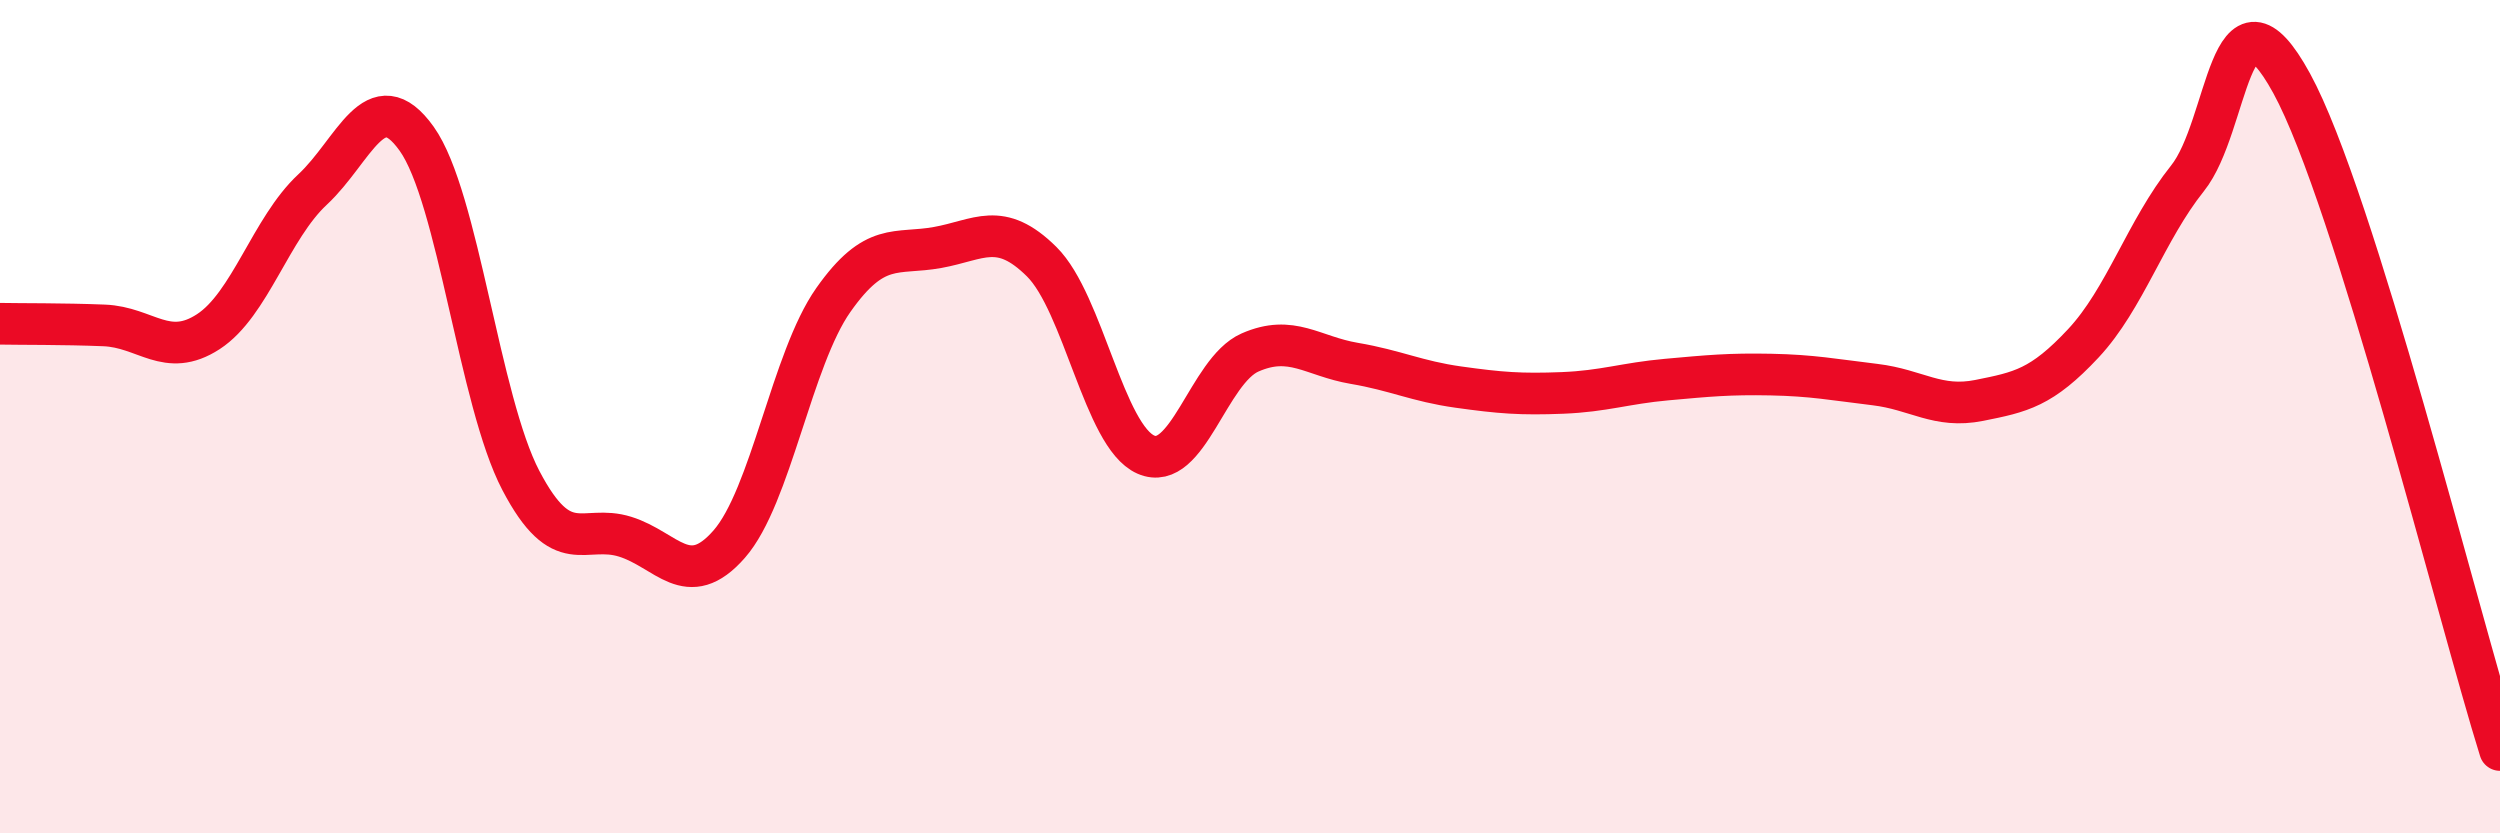 
    <svg width="60" height="20" viewBox="0 0 60 20" xmlns="http://www.w3.org/2000/svg">
      <path
        d="M 0,7.77 C 0.5,7.78 1.5,7.77 2.5,7.81 C 3.5,7.85 4,8.61 5,7.96 C 6,7.31 6.5,5.48 7.5,4.55 C 8.5,3.62 9,1.93 10,3.33 C 11,4.73 11.5,9.62 12.5,11.53 C 13.5,13.44 14,12.57 15,12.88 C 16,13.19 16.5,14.2 17.5,13.06 C 18.5,11.92 19,8.62 20,7.2 C 21,5.78 21.5,6.12 22.5,5.94 C 23.5,5.76 24,5.29 25,6.28 C 26,7.27 26.5,10.47 27.5,10.91 C 28.5,11.35 29,8.9 30,8.46 C 31,8.02 31.5,8.55 32.5,8.72 C 33.5,8.89 34,9.15 35,9.29 C 36,9.43 36.5,9.47 37.5,9.43 C 38.5,9.39 39,9.2 40,9.11 C 41,9.02 41.5,8.97 42.5,8.99 C 43.5,9.01 44,9.11 45,9.23 C 46,9.35 46.5,9.81 47.5,9.61 C 48.5,9.41 49,9.31 50,8.24 C 51,7.17 51.5,5.53 52.5,4.28 C 53.5,3.03 53.5,-0.74 55,2 C 56.5,4.74 59,14.8 60,18L60 20L0 20Z"
        fill="#EB0A25"
        opacity="0.1"
        stroke-linecap="round"
        stroke-linejoin="round"
      />
      <path
        d="M 0,7.77 C 0.5,7.78 1.5,7.77 2.5,7.81 C 3.5,7.85 4,8.61 5,7.96 C 6,7.31 6.5,5.48 7.5,4.55 C 8.5,3.62 9,1.93 10,3.33 C 11,4.73 11.5,9.62 12.5,11.53 C 13.5,13.44 14,12.57 15,12.88 C 16,13.19 16.5,14.2 17.5,13.06 C 18.5,11.92 19,8.62 20,7.2 C 21,5.78 21.5,6.12 22.5,5.94 C 23.5,5.76 24,5.29 25,6.28 C 26,7.27 26.5,10.47 27.5,10.91 C 28.5,11.35 29,8.9 30,8.46 C 31,8.02 31.5,8.55 32.5,8.72 C 33.5,8.89 34,9.15 35,9.29 C 36,9.43 36.5,9.47 37.5,9.43 C 38.5,9.39 39,9.2 40,9.11 C 41,9.02 41.5,8.97 42.5,8.99 C 43.5,9.01 44,9.11 45,9.23 C 46,9.35 46.5,9.81 47.5,9.61 C 48.5,9.41 49,9.31 50,8.24 C 51,7.17 51.5,5.53 52.5,4.28 C 53.5,3.03 53.5,-0.74 55,2 C 56.5,4.74 59,14.8 60,18"
        stroke="#EB0A25"
        stroke-width="1"
        fill="none"
        stroke-linecap="round"
        stroke-linejoin="round"
      />
    </svg>
  